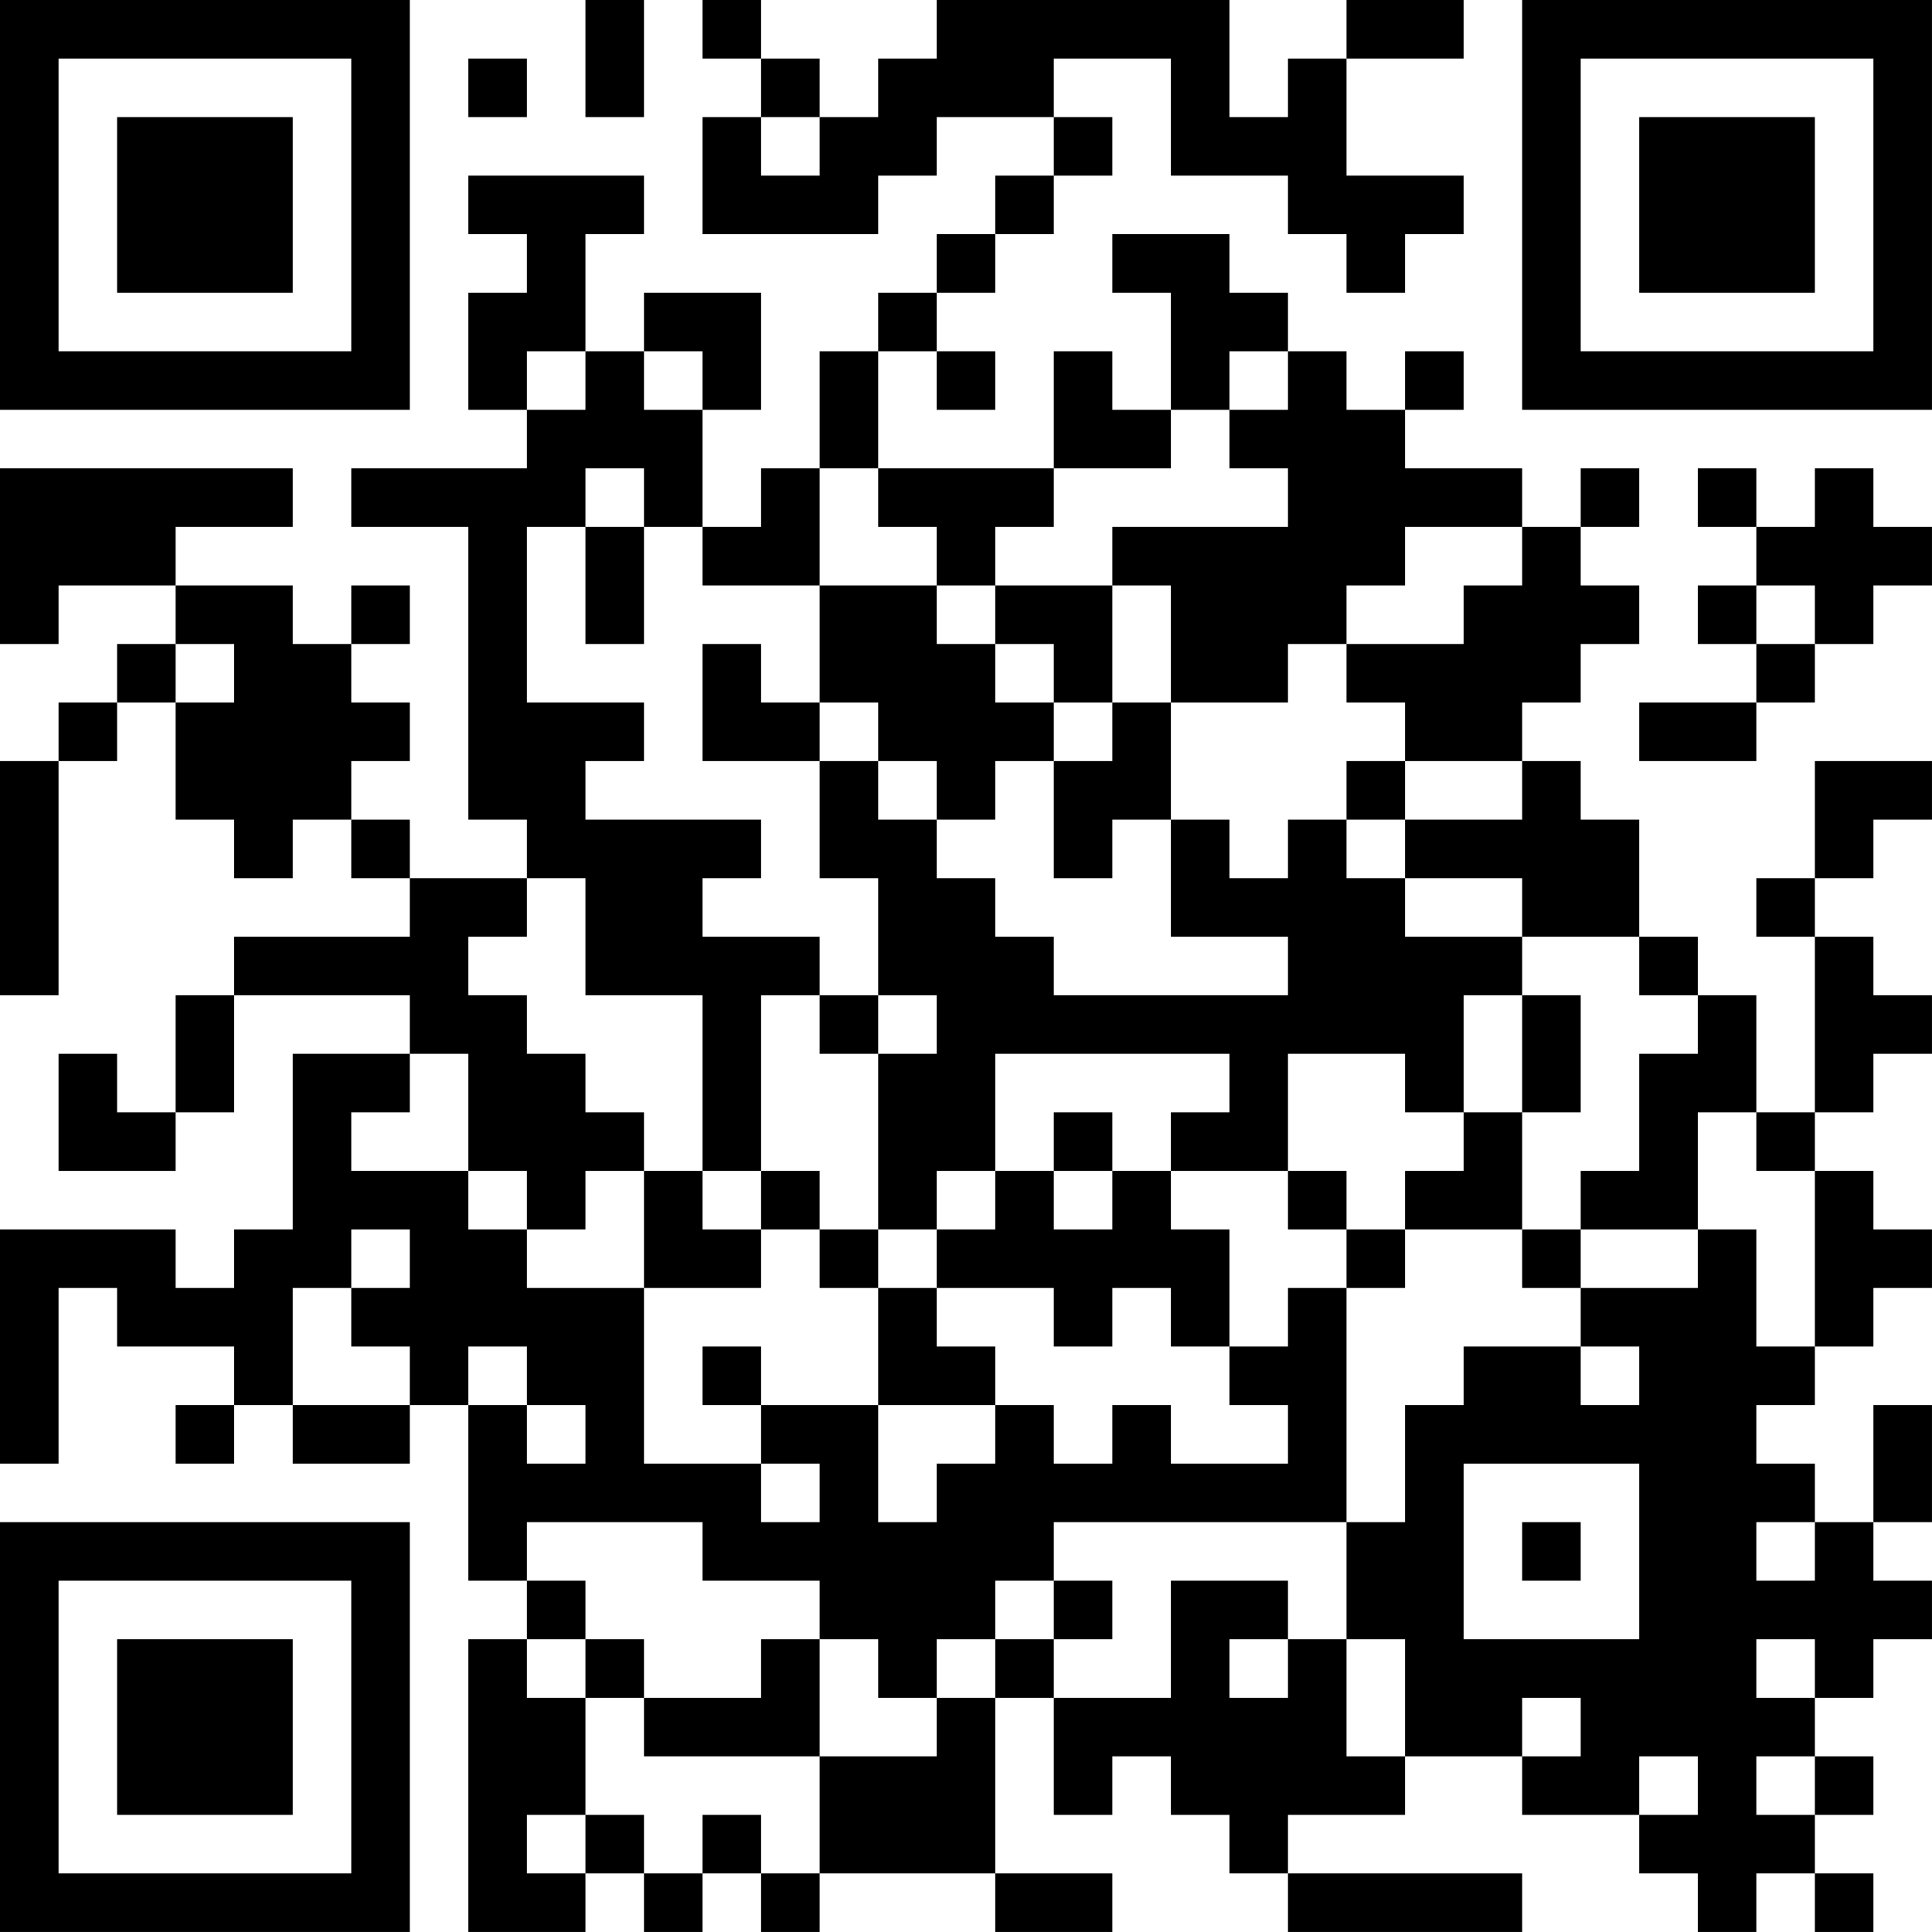 <?xml version="1.0" encoding="UTF-8"?>
<svg xmlns="http://www.w3.org/2000/svg" version="1.1" width="400" height="400" viewBox="0 0 400 400"><rect x="0" y="0" width="400" height="400" fill="#ffffff"/><g transform="scale(12.121)"><g transform="translate(0,0)"><path fill-rule="evenodd" d="M10 0L10 2L11 2L11 0ZM12 0L12 1L13 1L13 2L12 2L12 4L15 4L15 3L16 3L16 2L18 2L18 3L17 3L17 4L16 4L16 5L15 5L15 6L14 6L14 8L13 8L13 9L12 9L12 7L13 7L13 5L11 5L11 6L10 6L10 4L11 4L11 3L8 3L8 4L9 4L9 5L8 5L8 7L9 7L9 8L6 8L6 9L8 9L8 14L9 14L9 15L7 15L7 14L6 14L6 13L7 13L7 12L6 12L6 11L7 11L7 10L6 10L6 11L5 11L5 10L3 10L3 9L5 9L5 8L0 8L0 11L1 11L1 10L3 10L3 11L2 11L2 12L1 12L1 13L0 13L0 17L1 17L1 13L2 13L2 12L3 12L3 14L4 14L4 15L5 15L5 14L6 14L6 15L7 15L7 16L4 16L4 17L3 17L3 19L2 19L2 18L1 18L1 20L3 20L3 19L4 19L4 17L7 17L7 18L5 18L5 21L4 21L4 22L3 22L3 21L0 21L0 25L1 25L1 22L2 22L2 23L4 23L4 24L3 24L3 25L4 25L4 24L5 24L5 25L7 25L7 24L8 24L8 27L9 27L9 28L8 28L8 33L10 33L10 32L11 32L11 33L12 33L12 32L13 32L13 33L14 33L14 32L17 32L17 33L19 33L19 32L17 32L17 29L18 29L18 31L19 31L19 30L20 30L20 31L21 31L21 32L22 32L22 33L26 33L26 32L22 32L22 31L24 31L24 30L26 30L26 31L28 31L28 32L29 32L29 33L30 33L30 32L31 32L31 33L32 33L32 32L31 32L31 31L32 31L32 30L31 30L31 29L32 29L32 28L33 28L33 27L32 27L32 26L33 26L33 24L32 24L32 26L31 26L31 25L30 25L30 24L31 24L31 23L32 23L32 22L33 22L33 21L32 21L32 20L31 20L31 19L32 19L32 18L33 18L33 17L32 17L32 16L31 16L31 15L32 15L32 14L33 14L33 13L31 13L31 15L30 15L30 16L31 16L31 19L30 19L30 17L29 17L29 16L28 16L28 14L27 14L27 13L26 13L26 12L27 12L27 11L28 11L28 10L27 10L27 9L28 9L28 8L27 8L27 9L26 9L26 8L24 8L24 7L25 7L25 6L24 6L24 7L23 7L23 6L22 6L22 5L21 5L21 4L19 4L19 5L20 5L20 7L19 7L19 6L18 6L18 8L15 8L15 6L16 6L16 7L17 7L17 6L16 6L16 5L17 5L17 4L18 4L18 3L19 3L19 2L18 2L18 1L20 1L20 3L22 3L22 4L23 4L23 5L24 5L24 4L25 4L25 3L23 3L23 1L25 1L25 0L23 0L23 1L22 1L22 2L21 2L21 0L16 0L16 1L15 1L15 2L14 2L14 1L13 1L13 0ZM8 1L8 2L9 2L9 1ZM13 2L13 3L14 3L14 2ZM9 6L9 7L10 7L10 6ZM11 6L11 7L12 7L12 6ZM21 6L21 7L20 7L20 8L18 8L18 9L17 9L17 10L16 10L16 9L15 9L15 8L14 8L14 10L12 10L12 9L11 9L11 8L10 8L10 9L9 9L9 12L11 12L11 13L10 13L10 14L13 14L13 15L12 15L12 16L14 16L14 17L13 17L13 20L12 20L12 17L10 17L10 15L9 15L9 16L8 16L8 17L9 17L9 18L10 18L10 19L11 19L11 20L10 20L10 21L9 21L9 20L8 20L8 18L7 18L7 19L6 19L6 20L8 20L8 21L9 21L9 22L11 22L11 25L13 25L13 26L14 26L14 25L13 25L13 24L15 24L15 26L16 26L16 25L17 25L17 24L18 24L18 25L19 25L19 24L20 24L20 25L22 25L22 24L21 24L21 23L22 23L22 22L23 22L23 26L18 26L18 27L17 27L17 28L16 28L16 29L15 29L15 28L14 28L14 27L12 27L12 26L9 26L9 27L10 27L10 28L9 28L9 29L10 29L10 31L9 31L9 32L10 32L10 31L11 31L11 32L12 32L12 31L13 31L13 32L14 32L14 30L16 30L16 29L17 29L17 28L18 28L18 29L20 29L20 27L22 27L22 28L21 28L21 29L22 29L22 28L23 28L23 30L24 30L24 28L23 28L23 26L24 26L24 24L25 24L25 23L27 23L27 24L28 24L28 23L27 23L27 22L29 22L29 21L30 21L30 23L31 23L31 20L30 20L30 19L29 19L29 21L27 21L27 20L28 20L28 18L29 18L29 17L28 17L28 16L26 16L26 15L24 15L24 14L26 14L26 13L24 13L24 12L23 12L23 11L25 11L25 10L26 10L26 9L24 9L24 10L23 10L23 11L22 11L22 12L20 12L20 10L19 10L19 9L22 9L22 8L21 8L21 7L22 7L22 6ZM29 8L29 9L30 9L30 10L29 10L29 11L30 11L30 12L28 12L28 13L30 13L30 12L31 12L31 11L32 11L32 10L33 10L33 9L32 9L32 8L31 8L31 9L30 9L30 8ZM10 9L10 11L11 11L11 9ZM14 10L14 12L13 12L13 11L12 11L12 13L14 13L14 15L15 15L15 17L14 17L14 18L15 18L15 21L14 21L14 20L13 20L13 21L12 21L12 20L11 20L11 22L13 22L13 21L14 21L14 22L15 22L15 24L17 24L17 23L16 23L16 22L18 22L18 23L19 23L19 22L20 22L20 23L21 23L21 21L20 21L20 20L22 20L22 21L23 21L23 22L24 22L24 21L26 21L26 22L27 22L27 21L26 21L26 19L27 19L27 17L26 17L26 16L24 16L24 15L23 15L23 14L24 14L24 13L23 13L23 14L22 14L22 15L21 15L21 14L20 14L20 12L19 12L19 10L17 10L17 11L16 11L16 10ZM30 10L30 11L31 11L31 10ZM3 11L3 12L4 12L4 11ZM17 11L17 12L18 12L18 13L17 13L17 14L16 14L16 13L15 13L15 12L14 12L14 13L15 13L15 14L16 14L16 15L17 15L17 16L18 16L18 17L22 17L22 16L20 16L20 14L19 14L19 15L18 15L18 13L19 13L19 12L18 12L18 11ZM15 17L15 18L16 18L16 17ZM25 17L25 19L24 19L24 18L22 18L22 20L23 20L23 21L24 21L24 20L25 20L25 19L26 19L26 17ZM17 18L17 20L16 20L16 21L15 21L15 22L16 22L16 21L17 21L17 20L18 20L18 21L19 21L19 20L20 20L20 19L21 19L21 18ZM18 19L18 20L19 20L19 19ZM6 21L6 22L5 22L5 24L7 24L7 23L6 23L6 22L7 22L7 21ZM8 23L8 24L9 24L9 25L10 25L10 24L9 24L9 23ZM12 23L12 24L13 24L13 23ZM25 25L25 28L28 28L28 25ZM26 26L26 27L27 27L27 26ZM30 26L30 27L31 27L31 26ZM18 27L18 28L19 28L19 27ZM10 28L10 29L11 29L11 30L14 30L14 28L13 28L13 29L11 29L11 28ZM30 28L30 29L31 29L31 28ZM26 29L26 30L27 30L27 29ZM28 30L28 31L29 31L29 30ZM30 30L30 31L31 31L31 30ZM0 0L0 7L7 7L7 0ZM1 1L1 6L6 6L6 1ZM2 2L2 5L5 5L5 2ZM26 0L26 7L33 7L33 0ZM27 1L27 6L32 6L32 1ZM28 2L28 5L31 5L31 2ZM0 26L0 33L7 33L7 26ZM1 27L1 32L6 32L6 27ZM2 28L2 31L5 31L5 28Z" fill="#000000"/></g></g></svg>
